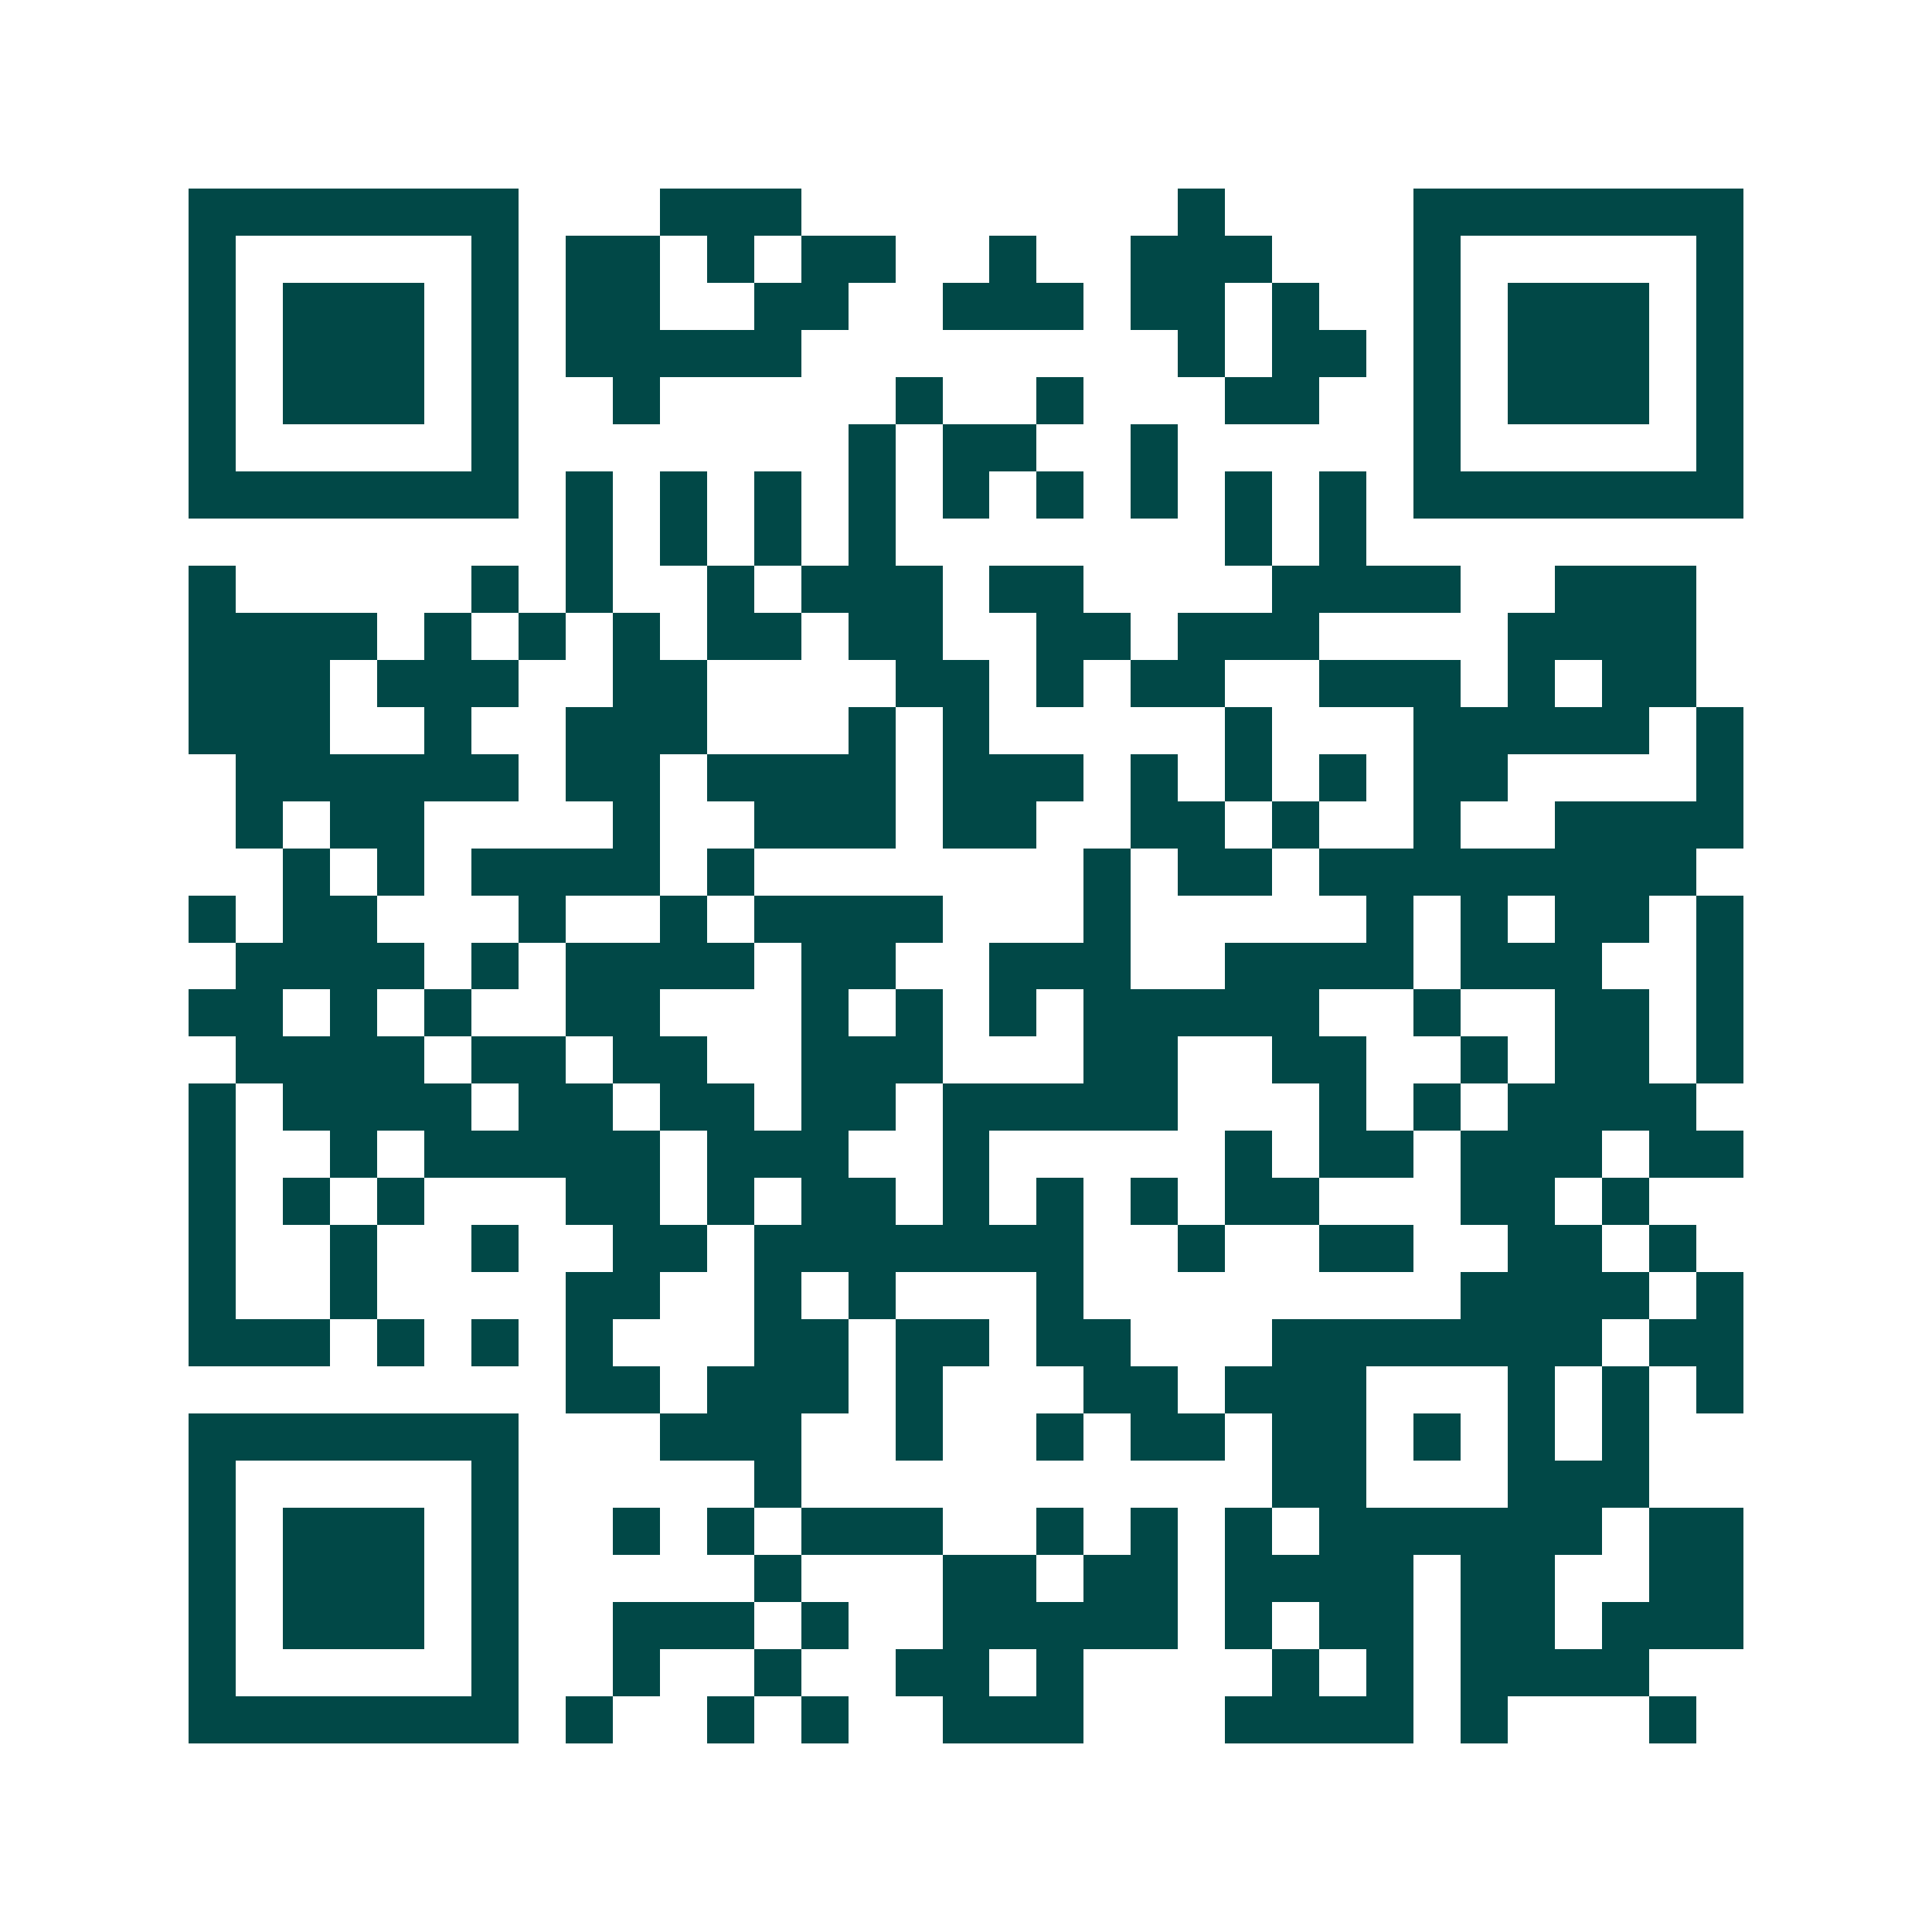 <svg xmlns="http://www.w3.org/2000/svg" width="200" height="200" viewBox="0 0 41 41" shape-rendering="crispEdges"><path fill="#ffffff" d="M0 0h41v41H0z"/><path stroke="#014847" d="M4 4.5h7m3 0h3m8 0h1m4 0h7M4 5.5h1m5 0h1m1 0h2m1 0h1m1 0h2m2 0h1m2 0h3m3 0h1m5 0h1M4 6.5h1m1 0h3m1 0h1m1 0h2m2 0h2m2 0h3m1 0h2m1 0h1m2 0h1m1 0h3m1 0h1M4 7.5h1m1 0h3m1 0h1m1 0h5m8 0h1m1 0h2m1 0h1m1 0h3m1 0h1M4 8.5h1m1 0h3m1 0h1m2 0h1m5 0h1m2 0h1m3 0h2m2 0h1m1 0h3m1 0h1M4 9.5h1m5 0h1m7 0h1m1 0h2m2 0h1m5 0h1m5 0h1M4 10.5h7m1 0h1m1 0h1m1 0h1m1 0h1m1 0h1m1 0h1m1 0h1m1 0h1m1 0h1m1 0h7M12 11.5h1m1 0h1m1 0h1m1 0h1m7 0h1m1 0h1M4 12.5h1m5 0h1m1 0h1m2 0h1m1 0h3m1 0h2m4 0h4m2 0h3M4 13.5h4m1 0h1m1 0h1m1 0h1m1 0h2m1 0h2m2 0h2m1 0h3m4 0h4M4 14.5h3m1 0h3m2 0h2m4 0h2m1 0h1m1 0h2m2 0h3m1 0h1m1 0h2M4 15.5h3m2 0h1m2 0h3m3 0h1m1 0h1m5 0h1m3 0h5m1 0h1M5 16.5h6m1 0h2m1 0h4m1 0h3m1 0h1m1 0h1m1 0h1m1 0h2m4 0h1M5 17.5h1m1 0h2m4 0h1m2 0h3m1 0h2m2 0h2m1 0h1m2 0h1m2 0h4M6 18.5h1m1 0h1m1 0h4m1 0h1m7 0h1m1 0h2m1 0h8M4 19.5h1m1 0h2m3 0h1m2 0h1m1 0h4m3 0h1m5 0h1m1 0h1m1 0h2m1 0h1M5 20.5h4m1 0h1m1 0h4m1 0h2m2 0h3m2 0h4m1 0h3m2 0h1M4 21.5h2m1 0h1m1 0h1m2 0h2m3 0h1m1 0h1m1 0h1m1 0h5m2 0h1m2 0h2m1 0h1M5 22.5h4m1 0h2m1 0h2m2 0h3m3 0h2m2 0h2m2 0h1m1 0h2m1 0h1M4 23.5h1m1 0h4m1 0h2m1 0h2m1 0h2m1 0h5m3 0h1m1 0h1m1 0h4M4 24.5h1m2 0h1m1 0h5m1 0h3m2 0h1m5 0h1m1 0h2m1 0h3m1 0h2M4 25.5h1m1 0h1m1 0h1m3 0h2m1 0h1m1 0h2m1 0h1m1 0h1m1 0h1m1 0h2m3 0h2m1 0h1M4 26.5h1m2 0h1m2 0h1m2 0h2m1 0h7m2 0h1m2 0h2m2 0h2m1 0h1M4 27.5h1m2 0h1m4 0h2m2 0h1m1 0h1m3 0h1m8 0h4m1 0h1M4 28.5h3m1 0h1m1 0h1m1 0h1m3 0h2m1 0h2m1 0h2m3 0h7m1 0h2M12 29.5h2m1 0h3m1 0h1m3 0h2m1 0h3m3 0h1m1 0h1m1 0h1M4 30.5h7m3 0h3m2 0h1m2 0h1m1 0h2m1 0h2m1 0h1m1 0h1m1 0h1M4 31.5h1m5 0h1m5 0h1m10 0h2m3 0h3M4 32.5h1m1 0h3m1 0h1m2 0h1m1 0h1m1 0h3m2 0h1m1 0h1m1 0h1m1 0h6m1 0h2M4 33.5h1m1 0h3m1 0h1m5 0h1m3 0h2m1 0h2m1 0h4m1 0h2m2 0h2M4 34.5h1m1 0h3m1 0h1m2 0h3m1 0h1m2 0h5m1 0h1m1 0h2m1 0h2m1 0h3M4 35.5h1m5 0h1m2 0h1m2 0h1m2 0h2m1 0h1m4 0h1m1 0h1m1 0h4M4 36.5h7m1 0h1m2 0h1m1 0h1m2 0h3m3 0h4m1 0h1m3 0h1"/></svg>
